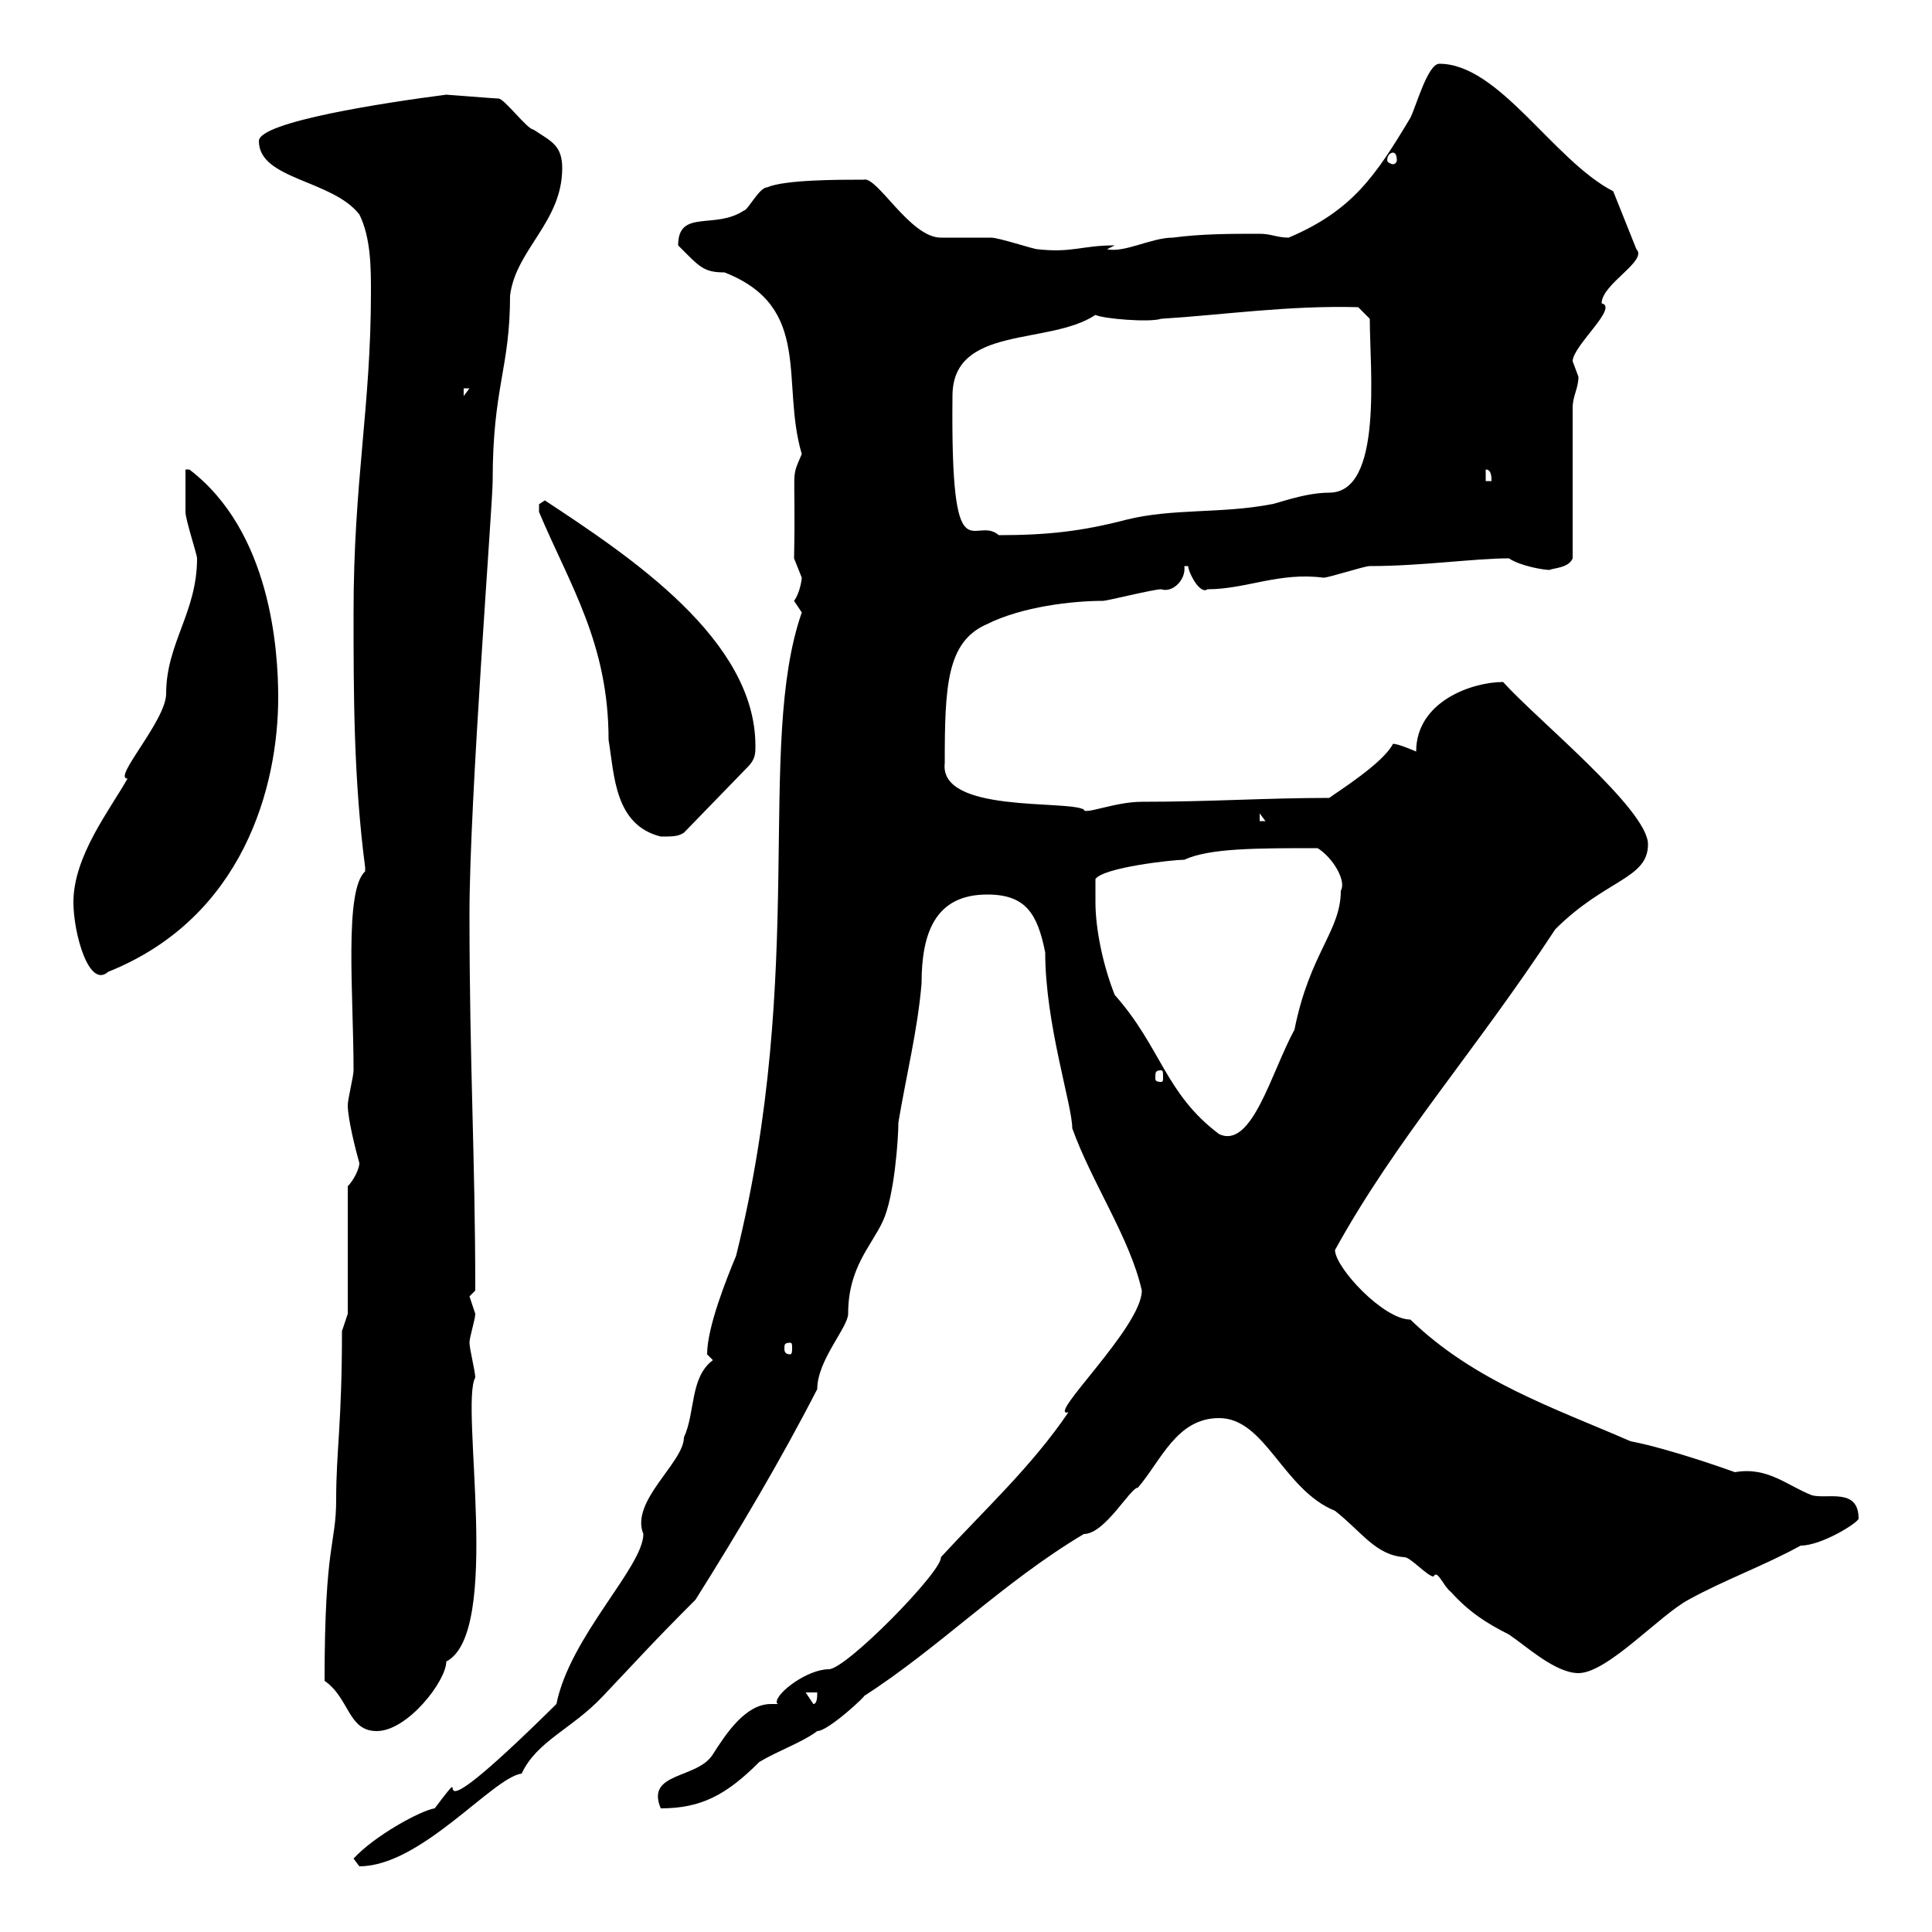 <svg xmlns="http://www.w3.org/2000/svg" xmlns:xlink="http://www.w3.org/1999/xlink" width="300" height="300"><path d="M54.90 288.60C54.90 288.60 55.80 289.80 55.80 289.80C65.40 289.80 76.50 276 81 275.40C83.40 270.30 88.80 268.50 93.60 263.40C99.30 257.40 101.10 255.30 108 248.40C114.60 237.90 121.20 226.80 126.90 215.70C126.90 211.20 131.70 206.10 131.70 204C131.70 196.80 135.30 193.50 137.10 189.60C138.90 185.70 139.50 176.70 139.50 174.30C140.70 167.10 142.50 159.90 143.10 152.70C143.10 144.90 145.20 138.90 153.30 138.90C159.30 138.90 161.10 141.90 162.30 147.90C162.30 159 166.50 171.60 166.50 175.20C169.50 183.60 175.50 192.30 177.30 200.40C177.30 206.10 162.30 220.20 165.90 219.30C160.20 227.70 153 234.30 146.10 241.80C146.40 243.90 131.40 259.20 128.70 259.20C125.40 259.20 120.60 262.80 120.60 264.30C120.60 264.30 120.60 264.60 120.90 264.60C120.60 264.60 120 264.60 119.70 264.60C115.80 264.60 112.80 269.10 110.70 272.40C108.30 276.30 100.20 275.10 102.60 280.80C108.90 280.80 112.80 278.70 117.90 273.60C120.90 271.80 124.50 270.60 126.90 268.80C128.70 268.80 135 262.80 134.10 263.40C145.80 255.90 155.70 245.70 168.30 238.20C171.60 238.20 175.50 231 176.70 231C180.30 226.80 182.70 220.20 189.30 220.20C196.50 220.20 199.20 231.30 207.30 234.60C211.50 237.90 213.60 241.50 218.10 241.80C219 241.80 221.70 244.80 222.60 244.80C223.20 243.60 224.10 246.30 225.30 247.20C228 250.20 230.70 252 234.30 253.80C237 255.60 241.50 259.80 245.10 259.80C249.60 259.80 257.70 250.80 262.20 248.40C267.60 245.40 274.20 243 279.60 240C282.90 240 288.60 236.40 288.60 235.80C288.60 231 283.80 232.80 281.40 232.20C277.50 230.70 274.50 227.70 269.40 228.60C269.40 228.60 259.50 225 253.20 223.80C241.50 218.70 228.90 214.50 219 204.90C214.80 204.90 207.30 196.80 207.30 194.10C216.90 176.70 228.90 163.50 241.50 144.30C249.30 136.50 255.90 136.50 255.90 131.10C255.90 125.70 238.50 111.60 233.40 105.90C228.60 105.90 219.90 108.90 219.90 116.70C219.90 116.70 217.20 115.50 216.30 115.50C214.80 118.50 207.60 123 206.40 123.90C196.50 123.90 188.10 124.50 177.30 124.50C173.10 124.50 168.30 126.60 168.30 125.70C165.60 124.20 145.80 126.30 146.70 118.50C146.70 106.50 147 99.60 153.30 96.90C158.70 94.20 166.50 93.30 171.30 93.30C171.90 93.30 179.10 91.50 180.30 91.50C182.10 92.10 184.20 90 183.90 87.90L184.50 87.90C184.50 88.80 186.30 92.40 187.50 91.50C193.50 91.50 198.60 88.80 205.50 89.70C206.40 89.70 211.80 87.90 212.70 87.90C220.80 87.90 228.90 86.70 234.30 86.70C236.10 87.90 239.70 88.50 240.60 88.50C241.20 88.20 243.60 88.20 244.20 86.70L244.20 63.30C244.20 61.50 245.10 60.30 245.10 58.50C245.10 58.50 244.20 56.10 244.20 56.10C244.20 53.70 251.40 47.70 248.70 47.10C248.70 44.10 255.90 40.50 254.10 38.70L250.50 29.70C241.20 24.90 232.80 9.90 223.50 9.90C221.70 9.90 219.90 16.50 219 18.30C213.60 27.30 210 32.70 200.10 36.90C198.30 36.90 197.40 36.30 195.60 36.30C191.10 36.30 186.60 36.30 182.10 36.90C178.80 36.90 174.60 39.30 171.90 38.70L173.10 38.10C168 38.10 166.50 39.30 161.10 38.70C160.50 38.70 155.10 36.90 153.90 36.90C153.30 36.90 146.70 36.90 146.10 36.90C141.30 36.90 136.20 27.30 134.10 27.90C130.20 27.90 121.80 27.90 119.10 29.10C117.90 29.10 116.10 32.70 115.50 32.70C111 35.70 105.30 32.40 105.30 38.10C108.60 41.40 109.20 42.30 112.50 42.30C126.30 47.70 121.20 59.40 124.50 70.50C122.70 74.70 123.60 72 123.30 86.70C123.30 86.70 124.50 89.70 124.50 89.70C124.50 90 124.20 92.10 123.30 93.30C123.30 93.30 124.50 95.10 124.50 95.10C117.30 115.80 125.40 150.30 114.30 195C112.80 198.60 109.80 206.10 109.80 210.30C109.80 210.30 110.70 211.20 110.70 211.20C107.10 213.90 108 219.30 106.20 223.20C106.20 227.10 97.80 233.10 99.90 238.20C99.90 243.30 88.50 254.10 86.40 264.60C61.80 288.90 75 270.90 67.50 280.80C65.40 281.10 58.20 285 54.90 288.60ZM50.40 261C54.30 263.70 54 268.80 58.50 268.80C63.30 268.80 69.30 261 69.30 258C78 253.50 71.40 218.10 73.80 213.90C73.80 213 72.90 209.40 72.90 208.50C72.90 207.60 73.80 204.90 73.80 204C73.80 204 72.90 201.30 72.90 201.30C72.90 201.30 73.80 200.40 73.80 200.40C73.80 179.70 72.90 165.30 72.90 141.90C72.90 124.20 76.50 78.30 76.50 74.70C76.50 60 79.20 57.30 79.20 45.90C80.10 38.70 87.30 34.50 87.30 26.10C87.30 22.50 85.50 21.90 82.80 20.10C81.90 20.10 78.30 15.30 77.40 15.30C76.80 15.30 69.60 14.70 69.30 14.70C60 15.90 40.20 18.90 40.20 21.90C40.20 27.90 51.60 27.90 55.80 33.30C57.60 36.90 57.60 41.70 57.60 45.30C57.60 63.30 54.90 74.70 54.90 95.10C54.90 107.70 54.90 120.90 56.70 134.70C56.70 134.70 56.70 134.70 56.70 135.30C53.40 138.30 54.90 154.50 54.90 166.20C54.90 167.10 54 170.70 54 171.60C54 173.70 55.20 178.50 55.80 180.60C55.80 181.50 54.90 183.30 54 184.20L54 204C54 204 53.10 206.70 53.10 206.70C53.10 221.10 52.20 225.30 52.20 232.80C52.20 240 50.40 239.40 50.40 261ZM125.10 262.80L126.90 262.80C126.90 263.40 126.90 264.60 126.30 264.60ZM122.70 208.50C123 208.50 123 208.80 123 209.40C123 209.70 123 210.30 122.70 210.30C121.80 210.30 121.80 209.70 121.80 209.40C121.80 208.80 121.80 208.50 122.70 208.50ZM170.10 140.10C170.10 138.90 170.10 137.10 170.10 136.50C171.30 134.70 182.10 133.50 183.90 133.50C187.80 131.70 195 131.70 204.60 131.70C207 133.20 209.10 136.80 208.20 138.30C208.20 144.60 203.40 147.90 201 159.90C197.40 166.50 194.40 178.50 189.30 176.10C180.90 169.80 180.30 162.60 173.10 154.50C171.30 150 170.10 144.30 170.10 140.10ZM180.30 166.20C180.60 166.20 180.60 166.50 180.60 167.40C180.60 167.70 180.60 168 180.30 168C179.40 168 179.40 167.70 179.40 167.40C179.40 166.50 179.40 166.20 180.30 166.20ZM11.40 140.10C11.40 144.90 13.80 153.60 16.80 150.90C37.80 142.50 43.20 122.10 43.20 108.30C43.20 100.80 42 82.50 29.40 72.90L28.80 72.90C28.80 74.10 28.80 78.30 28.80 79.50C28.80 80.70 30.60 86.10 30.60 86.70C30.60 95.10 25.80 99.90 25.80 107.70C25.80 111.90 17.40 120.90 19.80 120.90C17.10 125.70 11.40 132.90 11.40 140.10ZM83.70 79.50C88.50 90.90 94.50 99.90 94.50 114.90C95.40 120.30 95.40 128.10 102.60 129.90C104.40 129.90 105.30 129.90 106.20 129.30L116.10 119.10C117.30 117.90 117.30 117 117.30 115.80C117.30 99.30 97.80 86.40 84.60 77.70C84.60 77.70 83.70 78.30 83.70 78.30C83.70 79.50 83.70 79.50 83.70 79.50ZM195.60 126.30L196.50 127.50L195.60 127.50ZM147.90 61.50C147.90 50.40 162.90 53.70 170.10 48.90C171.30 49.50 178.50 50.10 180.30 49.50C189.90 48.90 200.10 47.40 210.90 47.70L212.70 49.50C212.70 57.30 214.80 76.50 206.40 76.50C202.50 76.50 198 78.30 197.40 78.30C189.60 79.80 182.10 78.90 174.90 80.70C168 82.50 162.60 83.10 155.10 83.10C151.20 79.80 147.60 90.30 147.90 61.50ZM230.70 72.90C231.60 72.90 231.60 74.10 231.60 74.70L230.70 74.70ZM72 60.30L72.90 60.30L72 61.50ZM216.30 23.70C216.60 23.70 216.90 24 216.90 24.90C216.90 25.20 216.60 25.50 216.30 25.50C216 25.50 215.40 25.20 215.40 24.90C215.40 24 216 23.70 216.30 23.70Z"/></svg>